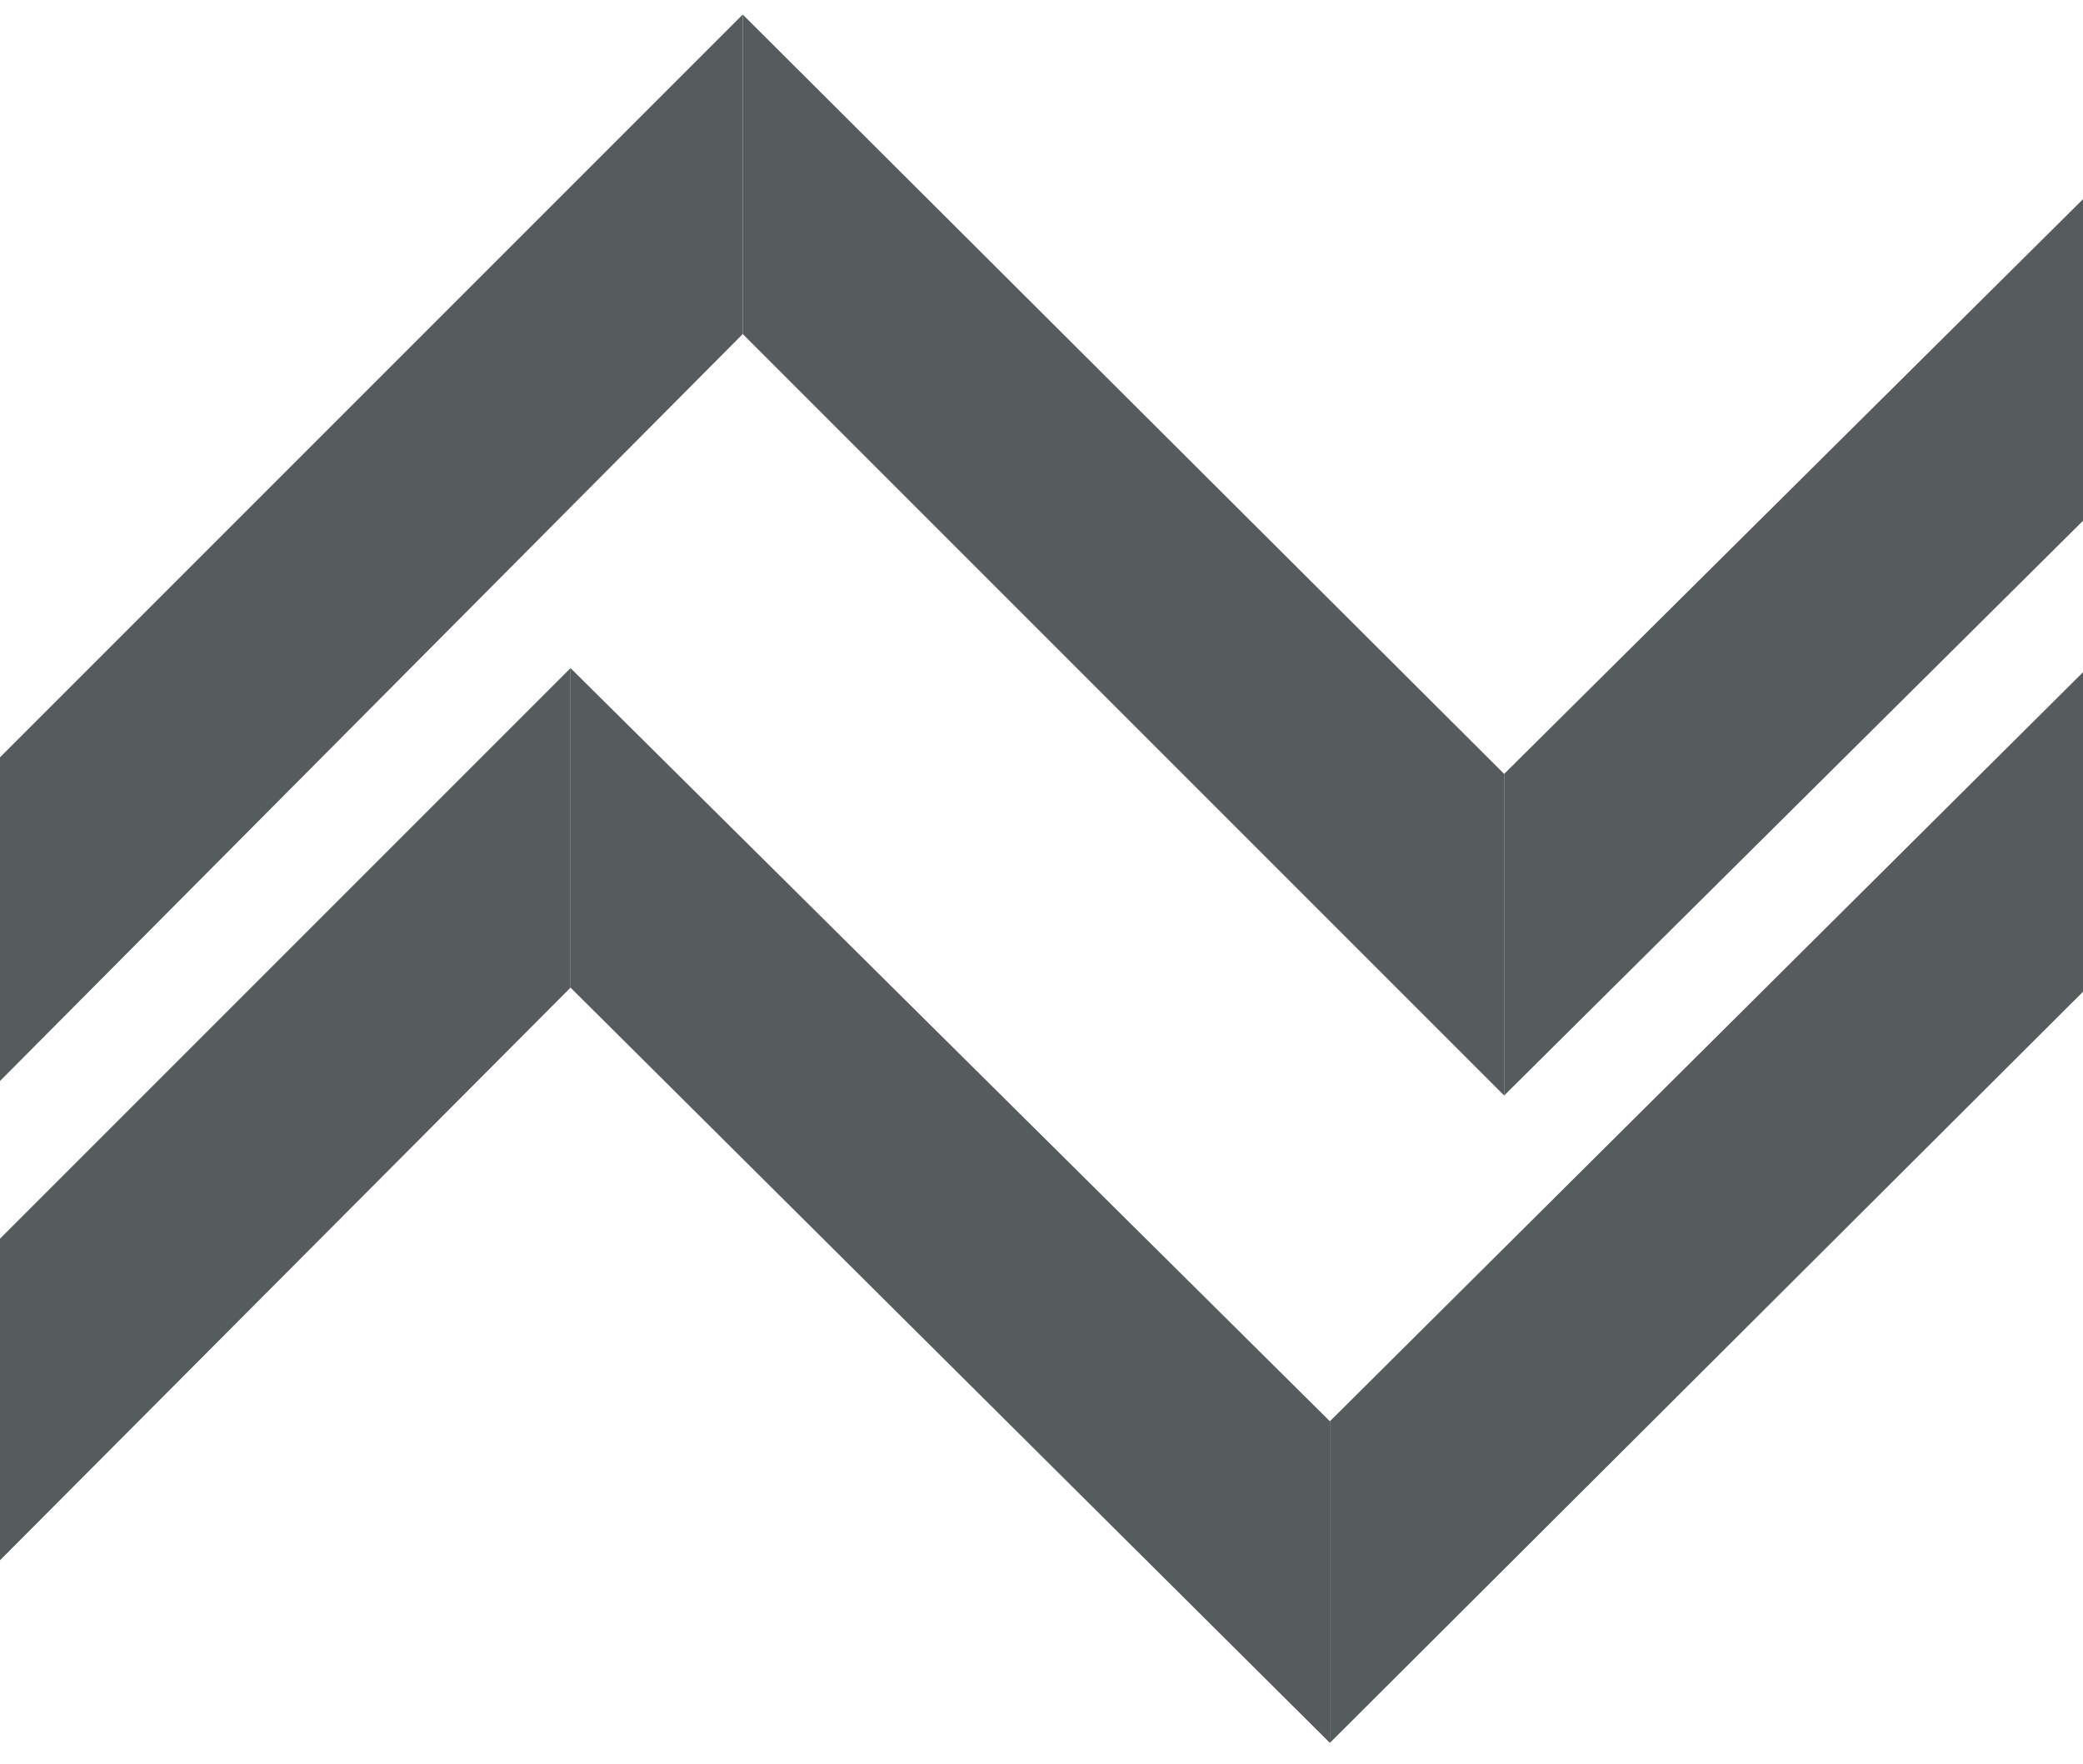 <?xml version="1.0" encoding="utf-8"?>
<!-- Generator: Adobe Illustrator 25.0.0, SVG Export Plug-In . SVG Version: 6.00 Build 0)  -->
<svg version="1.1" id="Layer_1" xmlns="http://www.w3.org/2000/svg" xmlns:xlink="http://www.w3.org/1999/xlink" x="0px" y="0px"
	 viewBox="0 0 100.4 85" style="enable-background:new 0 0 100.4 85;" xml:space="preserve">
<style type="text/css">
	.st0{fill:#565C5D;}
</style>
<g>
	<polyline class="st0" points="35.8,0.7 0,36.5 0,52.1 35.8,16.1 	"/>
	<polygon class="st0" points="35.8,0.7 35.8,16.1 72.5,52.8 72.5,37.3 	"/>
	<polyline class="st0" points="100.4,9.6 72.5,37.3 72.5,52.8 100.4,25.1 	"/>
	<polyline class="st0" points="64.1,84 100.4,47.8 100.4,32.4 64.1,68.5 	"/>
	<polygon class="st0" points="27.5,32.2 27.5,47.6 64.1,84 64.1,68.5 	"/>
	<polygon class="st0" points="0,59.7 0,75.2 27.5,47.6 27.5,32.2 	"/>
</g>
</svg>
